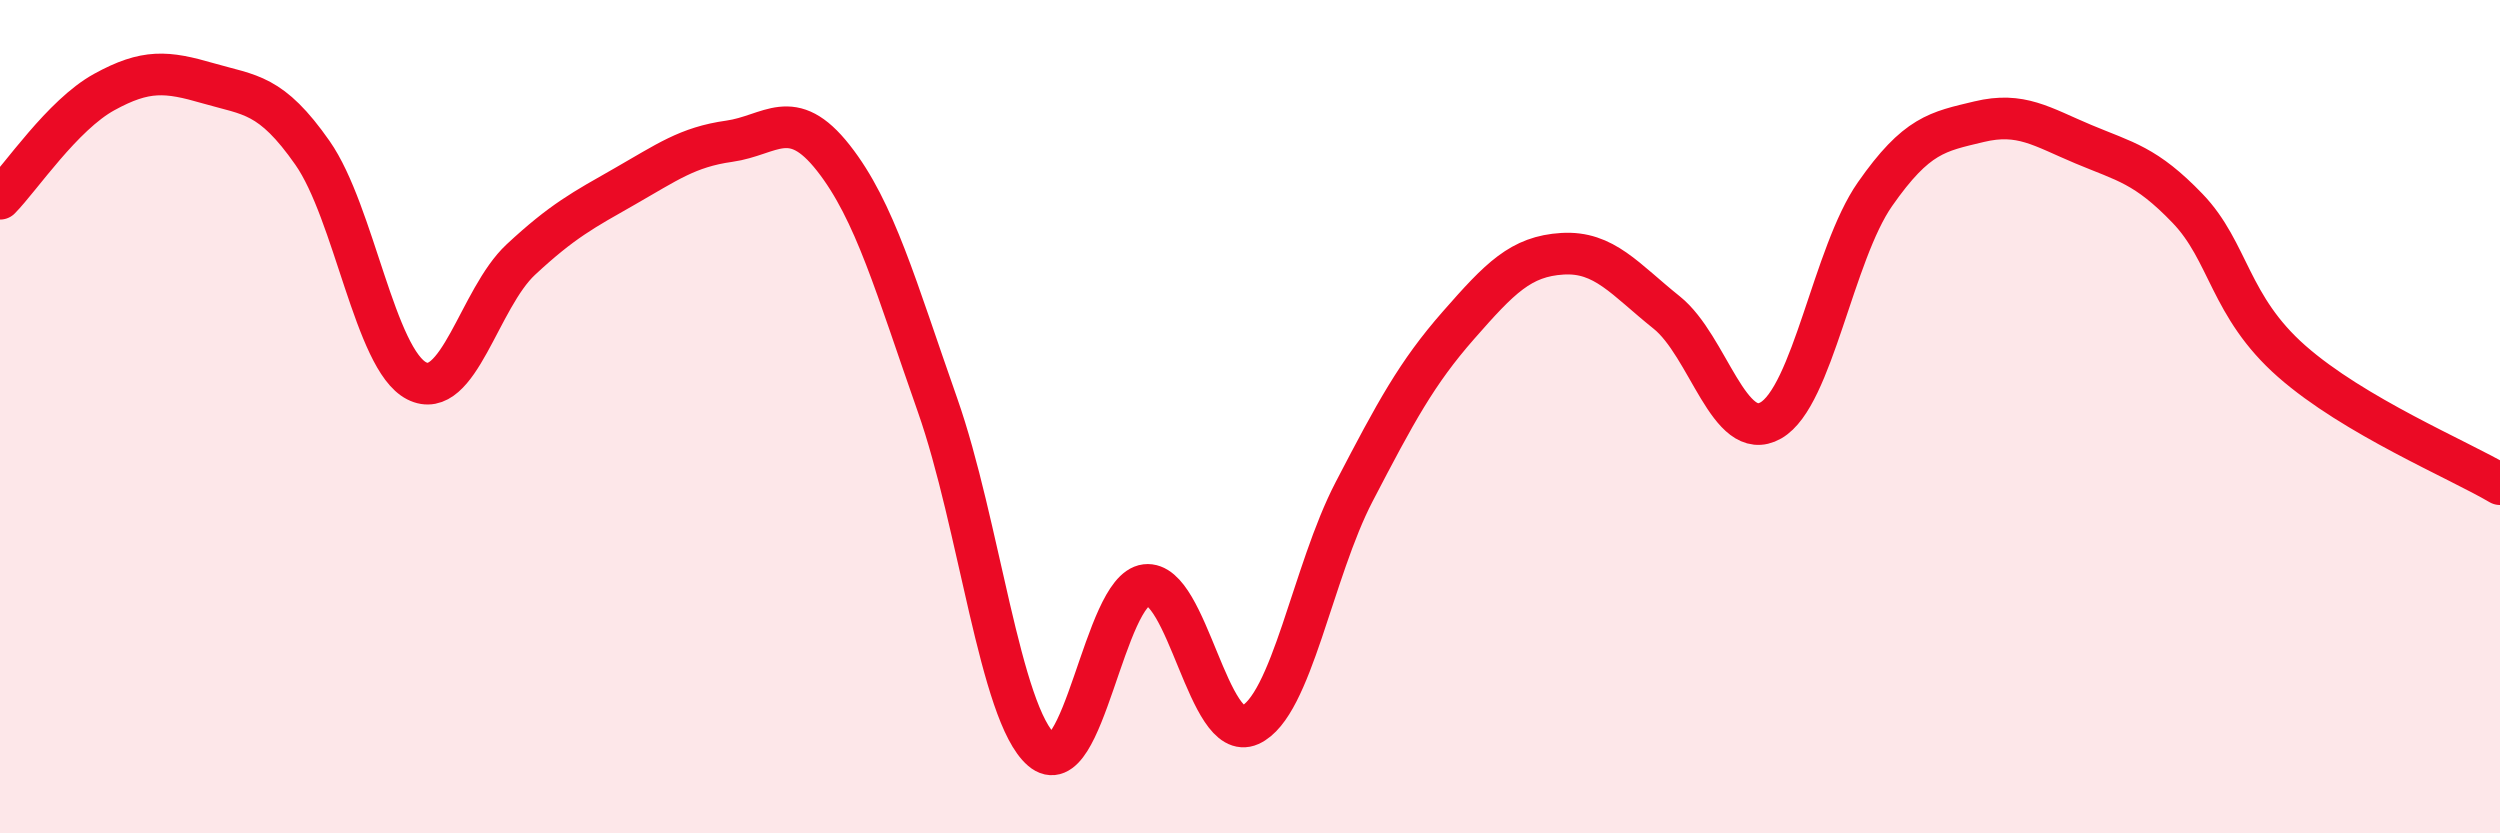 
    <svg width="60" height="20" viewBox="0 0 60 20" xmlns="http://www.w3.org/2000/svg">
      <path
        d="M 0,4.77 C 0.5,4.26 1.5,2.76 2.5,2.21 C 3.5,1.66 4,1.71 5,2 C 6,2.29 6.5,2.24 7.5,3.67 C 8.5,5.1 9,8.63 10,9.14 C 11,9.65 11.5,7.16 12.5,6.23 C 13.5,5.3 14,5.04 15,4.47 C 16,3.9 16.5,3.53 17.5,3.39 C 18.5,3.25 19,2.52 20,3.79 C 21,5.06 21.5,6.88 22.5,9.72 C 23.5,12.56 24,17.14 25,18 C 26,18.86 26.5,14.16 27.5,14.04 C 28.5,13.92 29,17.85 30,17.4 C 31,16.95 31.5,13.72 32.5,11.8 C 33.5,9.88 34,8.95 35,7.81 C 36,6.67 36.5,6.15 37.5,6.09 C 38.5,6.03 39,6.7 40,7.5 C 41,8.3 41.5,10.66 42.5,10.09 C 43.5,9.52 44,6.09 45,4.66 C 46,3.23 46.5,3.16 47.5,2.92 C 48.5,2.68 49,3.04 50,3.46 C 51,3.88 51.5,3.96 52.5,5 C 53.5,6.04 53.5,7.35 55,8.67 C 56.5,9.99 59,11.03 60,11.62L60 20L0 20Z"
        fill="#EB0A25"
        opacity="0.1"
        stroke-linecap="round"
        stroke-linejoin="round"
      />
      <path
        d="M 0,4.77 C 0.5,4.26 1.5,2.76 2.5,2.21 C 3.5,1.66 4,1.71 5,2 C 6,2.29 6.5,2.24 7.5,3.67 C 8.5,5.1 9,8.63 10,9.14 C 11,9.65 11.5,7.16 12.5,6.23 C 13.5,5.3 14,5.04 15,4.47 C 16,3.9 16.5,3.53 17.5,3.39 C 18.5,3.25 19,2.52 20,3.79 C 21,5.06 21.5,6.88 22.5,9.72 C 23.5,12.56 24,17.14 25,18 C 26,18.86 26.5,14.16 27.5,14.04 C 28.5,13.92 29,17.85 30,17.4 C 31,16.95 31.5,13.72 32.5,11.8 C 33.5,9.88 34,8.95 35,7.81 C 36,6.67 36.5,6.15 37.5,6.09 C 38.5,6.03 39,6.7 40,7.5 C 41,8.3 41.5,10.66 42.5,10.09 C 43.5,9.52 44,6.09 45,4.66 C 46,3.23 46.5,3.16 47.5,2.92 C 48.5,2.68 49,3.04 50,3.46 C 51,3.88 51.5,3.96 52.5,5 C 53.5,6.04 53.5,7.35 55,8.67 C 56.5,9.99 59,11.03 60,11.62"
        stroke="#EB0A25"
        stroke-width="1"
        fill="none"
        stroke-linecap="round"
        stroke-linejoin="round"
      />
    </svg>
  